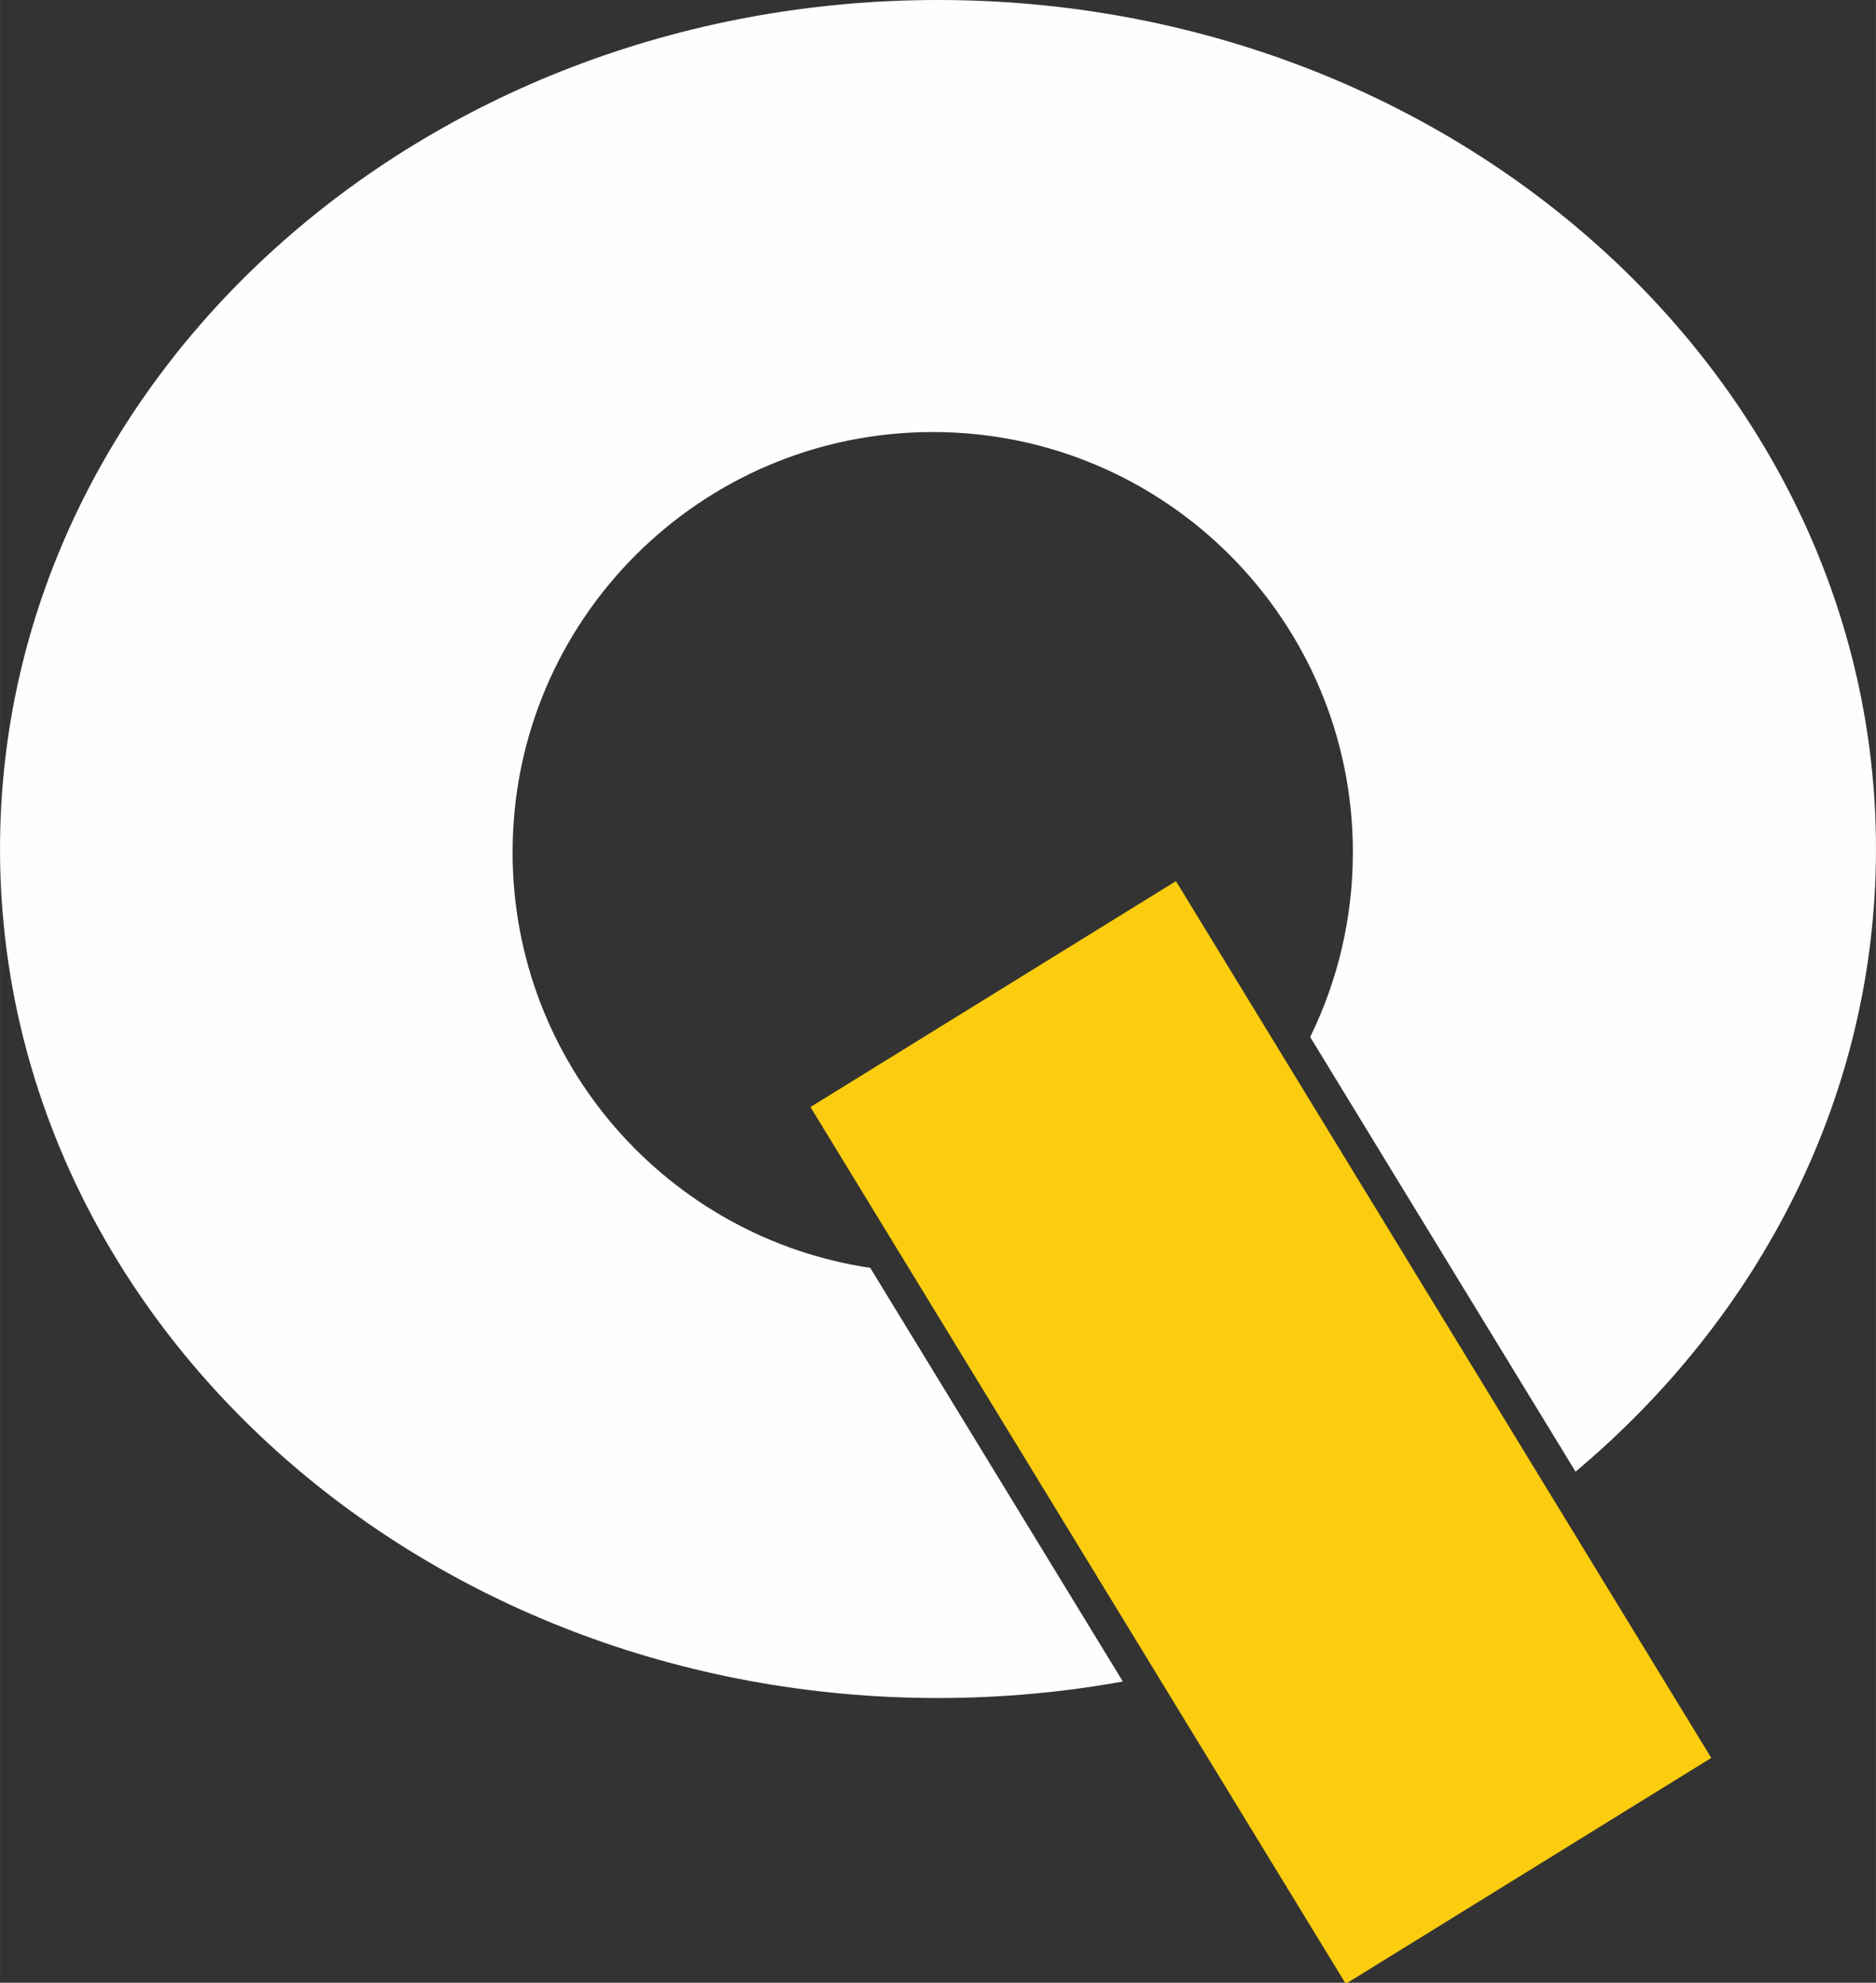 <?xml version="1.0" encoding="UTF-8"?>
<!DOCTYPE svg PUBLIC "-//W3C//DTD SVG 1.1//EN" "http://www.w3.org/Graphics/SVG/1.1/DTD/svg11.dtd">
<!-- Creator: CorelDRAW X7 -->
<svg xmlns="http://www.w3.org/2000/svg" xml:space="preserve" width="199.168mm" height="210.454mm" version="1.1" style="shape-rendering:geometricPrecision; text-rendering:geometricPrecision; image-rendering:optimizeQuality; fill-rule:evenodd; clip-rule:evenodd"
viewBox="0 0 20126 21267"
 xmlns:xlink="http://www.w3.org/1999/xlink">
 <rect x="0" y="0" width="20126" height="21267" fill="#333333" stroke="none"/>
 <defs>
  <style type="text/css">
   <![CDATA[
    .fil0 {fill:#FEFEFE}
    .fil1 {fill:#FCCD0E}
   ]]>
  </style>
 </defs>
 <g id="Capa_x0020_1">
  <path class="fil0" d="M10063 18213c679,0 1342,-61 1983,-177l-1187 -1944 -1523 -2493c-2171,-323 -3837,-2196 -3837,-4458 0,-2489 2018,-4507 4508,-4507 2489,0 4507,2018 4507,4507 0,711 -165,1384 -458,1982l738 1209 2109 3453c1982,-1663 3223,-4039 3223,-6679 0,-5029 -4505,-9106 -10063,-9106 -5557,0 -10063,4077 -10063,9106 0,5030 4506,9107 10063,9107z"/>
  <rect class="fil1" transform="matrix(13.247 -8.186 31.906 52.247 8694.69 11874.1)" width="296" height="180"/>
 </g>
</svg>
